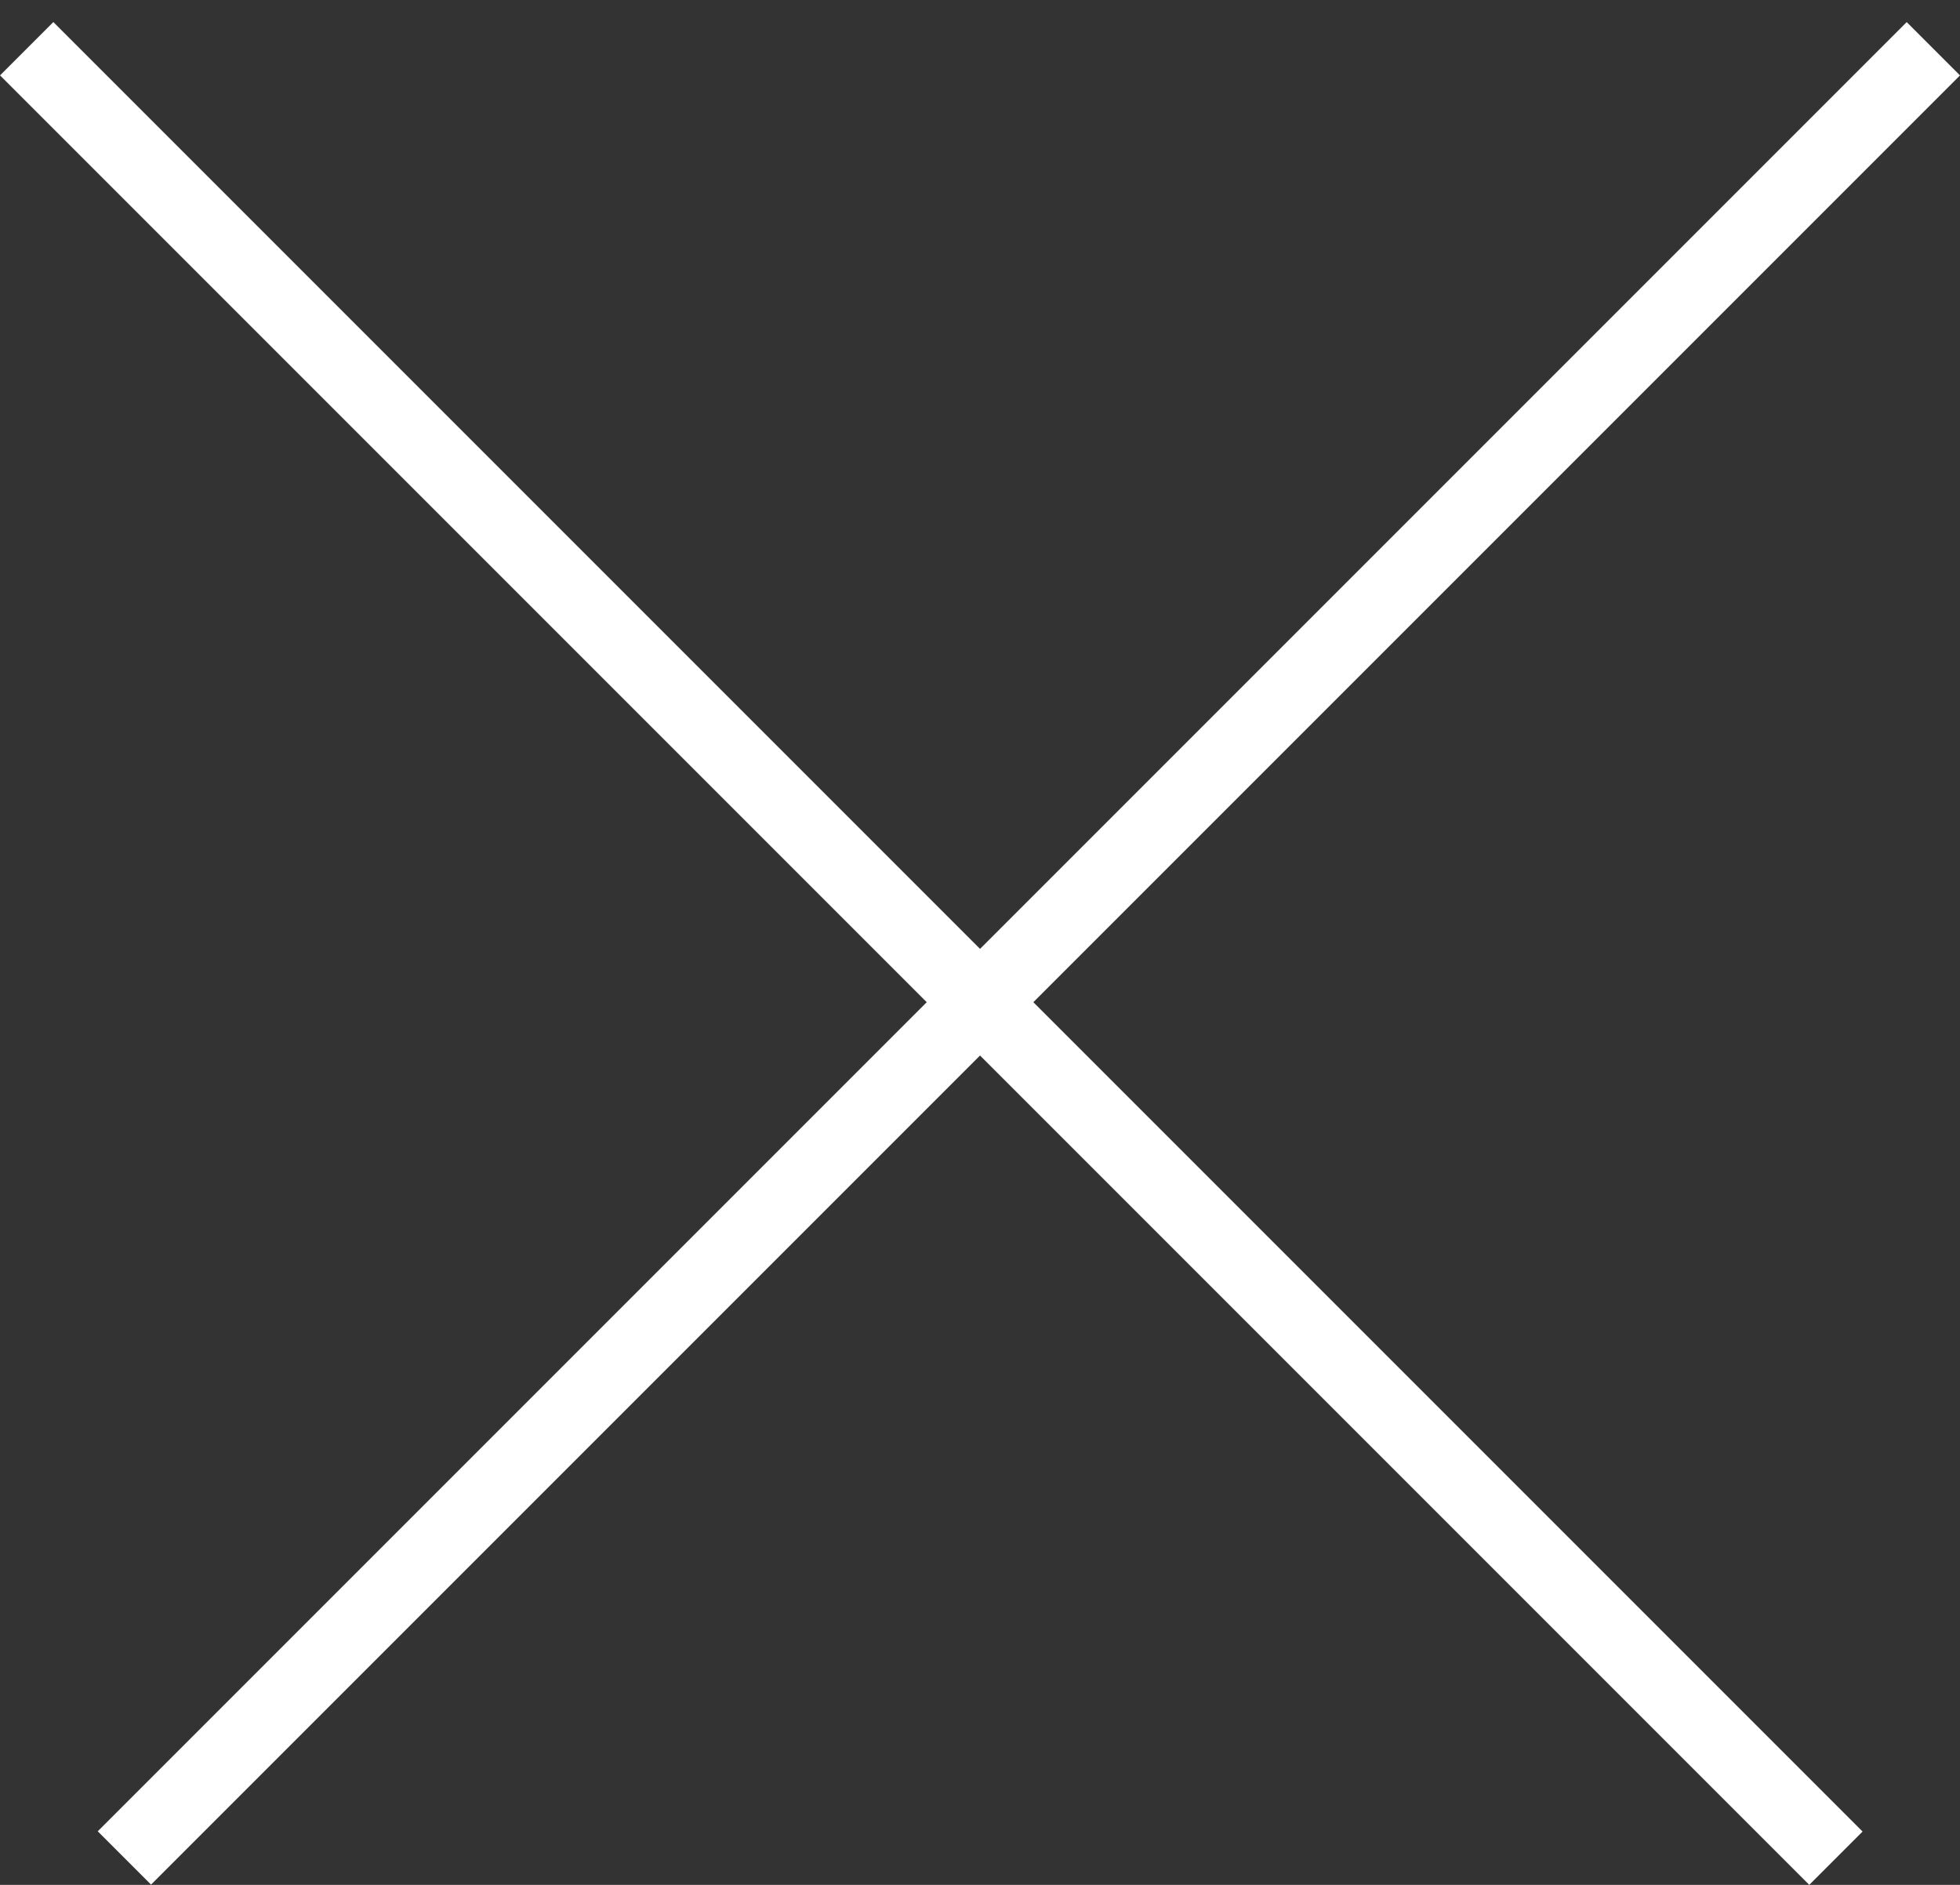 <svg width="26" height="25" viewBox="0 0 26 25" fill="none" xmlns="http://www.w3.org/2000/svg">
    <rect x="0" y="0" width="26" height="25" fill="#333333" stroke="none"/>
    <line x1="0.354" y1="0.646" x2="24.354" y2="24.646" stroke="white"/>
    <line y1="-0.5" x2="33.941" y2="-0.5" transform="matrix(-0.707 0.707 0.707 0.707 26 1)" stroke="white"/>
</svg>
